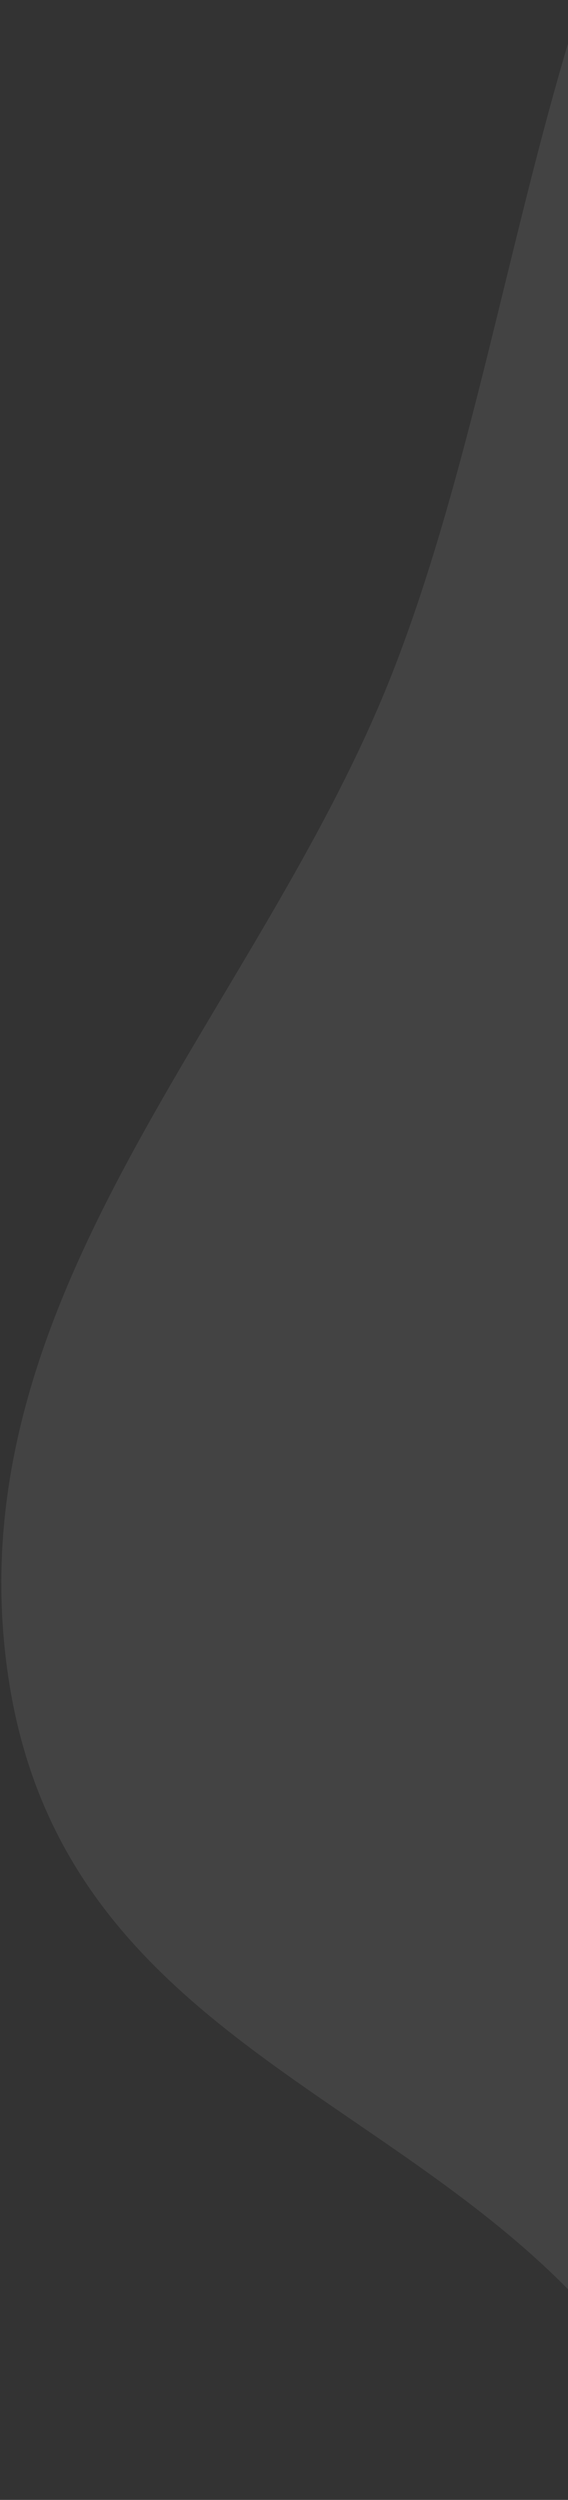 <svg width="212" height="932" viewBox="0 0 212 932" fill="none" xmlns="http://www.w3.org/2000/svg">
<rect x="0" y="0" width="212" height="932" fill="#333333" stroke="none"/>
<path fill-rule="evenodd" clip-rule="evenodd" d="M891.361 865.601C844.318 975.871 752.074 1015.4 673.565 1078.78C585.021 1150.27 501.334 1301.11 404.074 1259.01C305.387 1216.29 312.638 1002.09 243.337 892.55C173.509 782.181 24.866 771.021 3.102 625.233C-18.32 481.727 97.592 377.139 147.244 248.847C198.091 117.469 205.05 -63.428 297.219 -134.707C390.359 -206.736 504.622 -148.57 606.192 -106.08C700.904 -66.459 796.396 -12.414 856.913 99.432C915.196 207.149 920.381 349.791 926.501 485.904C932.374 616.513 938.977 753.99 891.361 865.601Z" fill="white" fill-opacity="0.08"/>
</svg>
